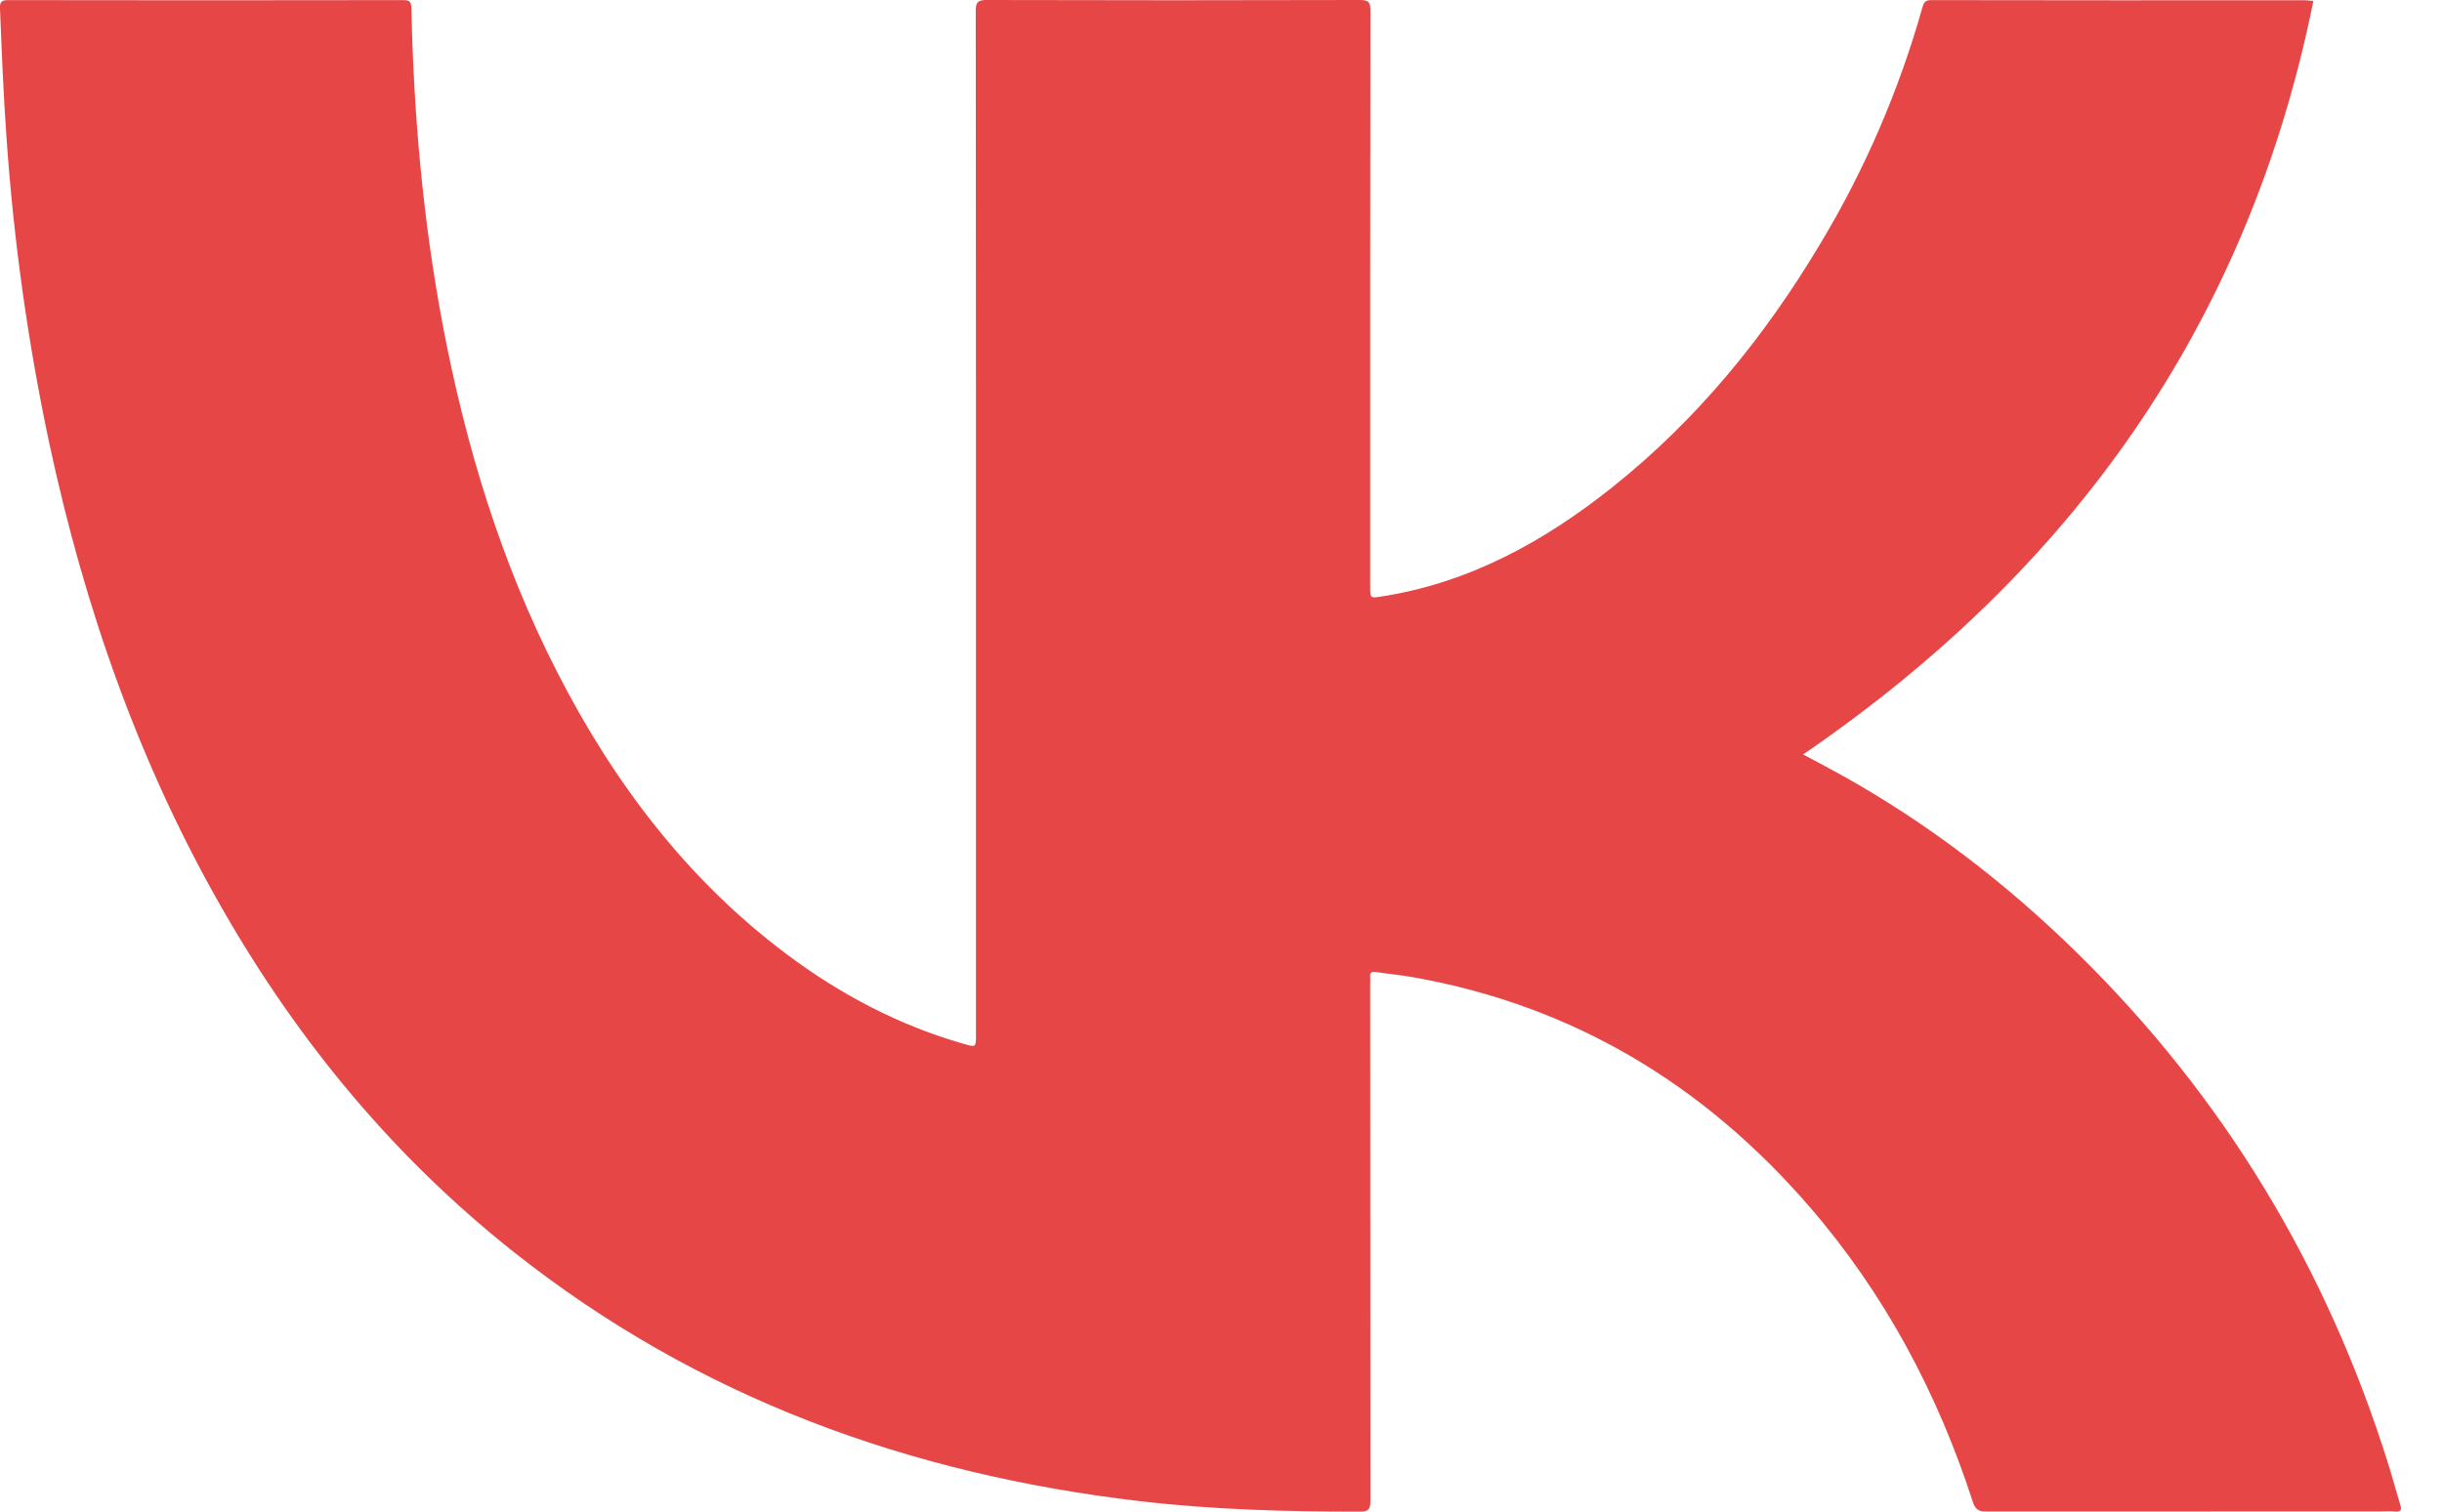 <?xml version="1.0" encoding="UTF-8"?> <svg xmlns="http://www.w3.org/2000/svg" width="21" height="13" viewBox="0 0 21 13" fill="none"> <path d="M19.894 0.008C19.331 2.795 17.813 4.91 15.506 6.488C15.608 6.543 15.72 6.601 15.831 6.663C16.576 7.077 17.247 7.593 17.856 8.189C19.124 9.43 20.013 10.906 20.542 12.604C20.577 12.715 20.606 12.828 20.641 12.939C20.656 12.987 20.645 13.004 20.595 12.999C20.556 12.995 20.515 12.998 20.475 12.998C19.344 12.998 18.213 12.999 17.082 12.999C17.017 12.999 16.988 12.984 16.966 12.918C16.662 11.979 16.206 11.124 15.561 10.378C14.652 9.326 13.527 8.649 12.157 8.405C12.052 8.386 11.943 8.376 11.836 8.36C11.798 8.354 11.778 8.36 11.783 8.404C11.784 8.424 11.784 8.445 11.783 8.465C11.783 9.946 11.784 11.426 11.785 12.907C11.785 12.979 11.77 13 11.695 13C11.063 13.001 10.431 12.983 9.803 12.91C7.821 12.678 6.005 12.023 4.423 10.771C3.396 9.959 2.574 8.968 1.921 7.832C1.199 6.577 0.727 5.226 0.424 3.813C0.241 2.952 0.119 2.079 0.057 1.2C0.03 0.825 0.015 0.45 0 0.075C-0.002 0.02 0.009 0.001 0.069 0.001C1.202 0.003 2.335 0.003 3.469 0.001C3.528 0.001 3.536 0.02 3.538 0.074C3.557 0.988 3.638 1.898 3.808 2.798C4.005 3.836 4.309 4.839 4.792 5.781C5.278 6.731 5.908 7.564 6.766 8.207C7.228 8.553 7.731 8.818 8.287 8.977C8.393 9.008 8.393 9.008 8.393 8.898C8.393 7.113 8.393 5.327 8.393 3.542C8.393 2.394 8.392 1.246 8.391 0.098C8.391 0.025 8.402 -0 8.483 2.66963e-06C9.554 0.003 10.624 0.003 11.694 2.66963e-06C11.768 2.66963e-06 11.785 0.018 11.785 0.091C11.783 1.742 11.782 3.393 11.783 5.044C11.783 5.146 11.783 5.145 11.879 5.13C12.629 5.014 13.271 4.662 13.858 4.196C14.592 3.613 15.176 2.897 15.656 2.092C16.037 1.458 16.331 0.776 16.532 0.063C16.543 0.023 16.556 0.001 16.606 0.001C17.679 0.003 18.752 0.003 19.825 0.002C19.841 0.003 19.859 0.005 19.894 0.008Z" fill="#E74646"></path> </svg> 